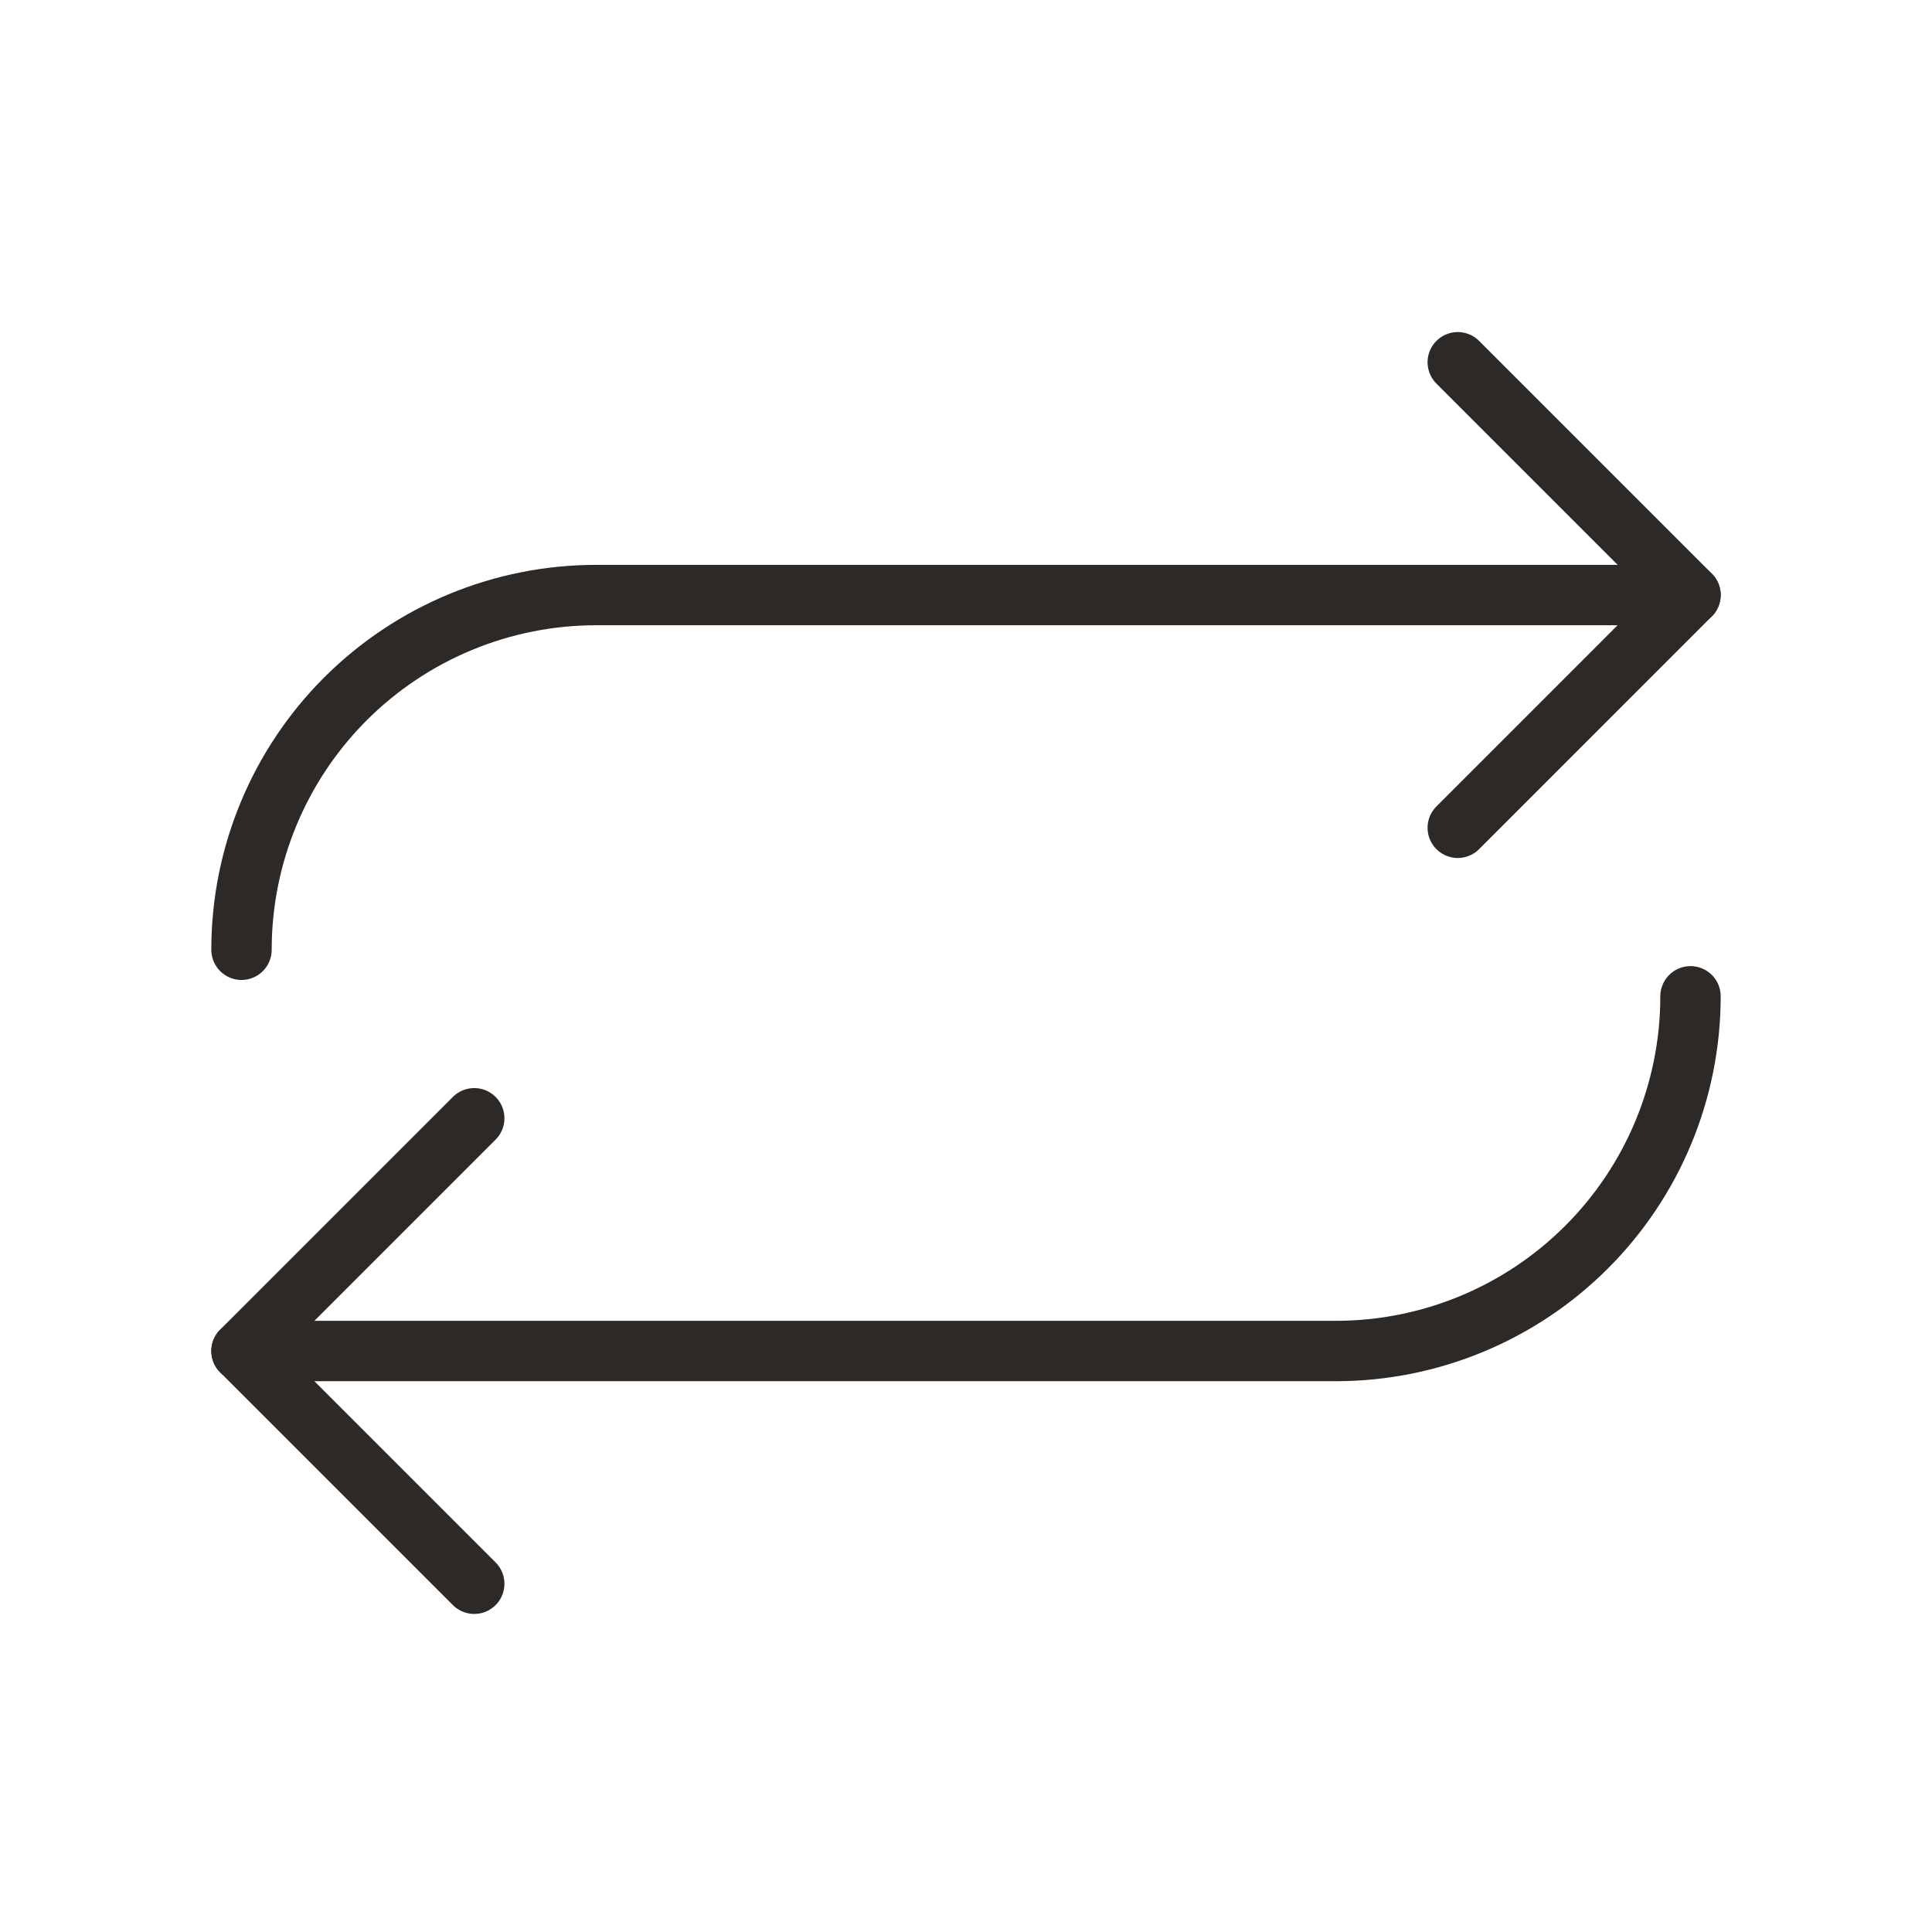 <svg width="32" height="32" viewBox="0 0 32 32" fill="none" xmlns="http://www.w3.org/2000/svg">
<path d="M28 9.856H9.875C8.317 9.856 6.823 10.475 5.721 11.576C4.619 12.678 4 14.172 4 15.73V15.731" stroke="#2C2927" stroke-miterlimit="1.5" stroke-linecap="round" stroke-linejoin="round"/>
<path d="M24.145 6L28 9.855L24.145 13.711" stroke="#2C2927" stroke-miterlimit="1.5" stroke-linecap="round" stroke-linejoin="round"/>
<path d="M4 22.377L22.125 22.377C23.683 22.377 25.177 21.758 26.279 20.656C27.381 19.555 28 18.06 28 16.502V16.502" stroke="#2C2927" stroke-miterlimit="1.5" stroke-linecap="round" stroke-linejoin="round"/>
<path d="M7.855 26.232L4 22.377L7.855 18.522" stroke="#2C2927" stroke-miterlimit="1.5" stroke-linecap="round" stroke-linejoin="round"/>
</svg>
